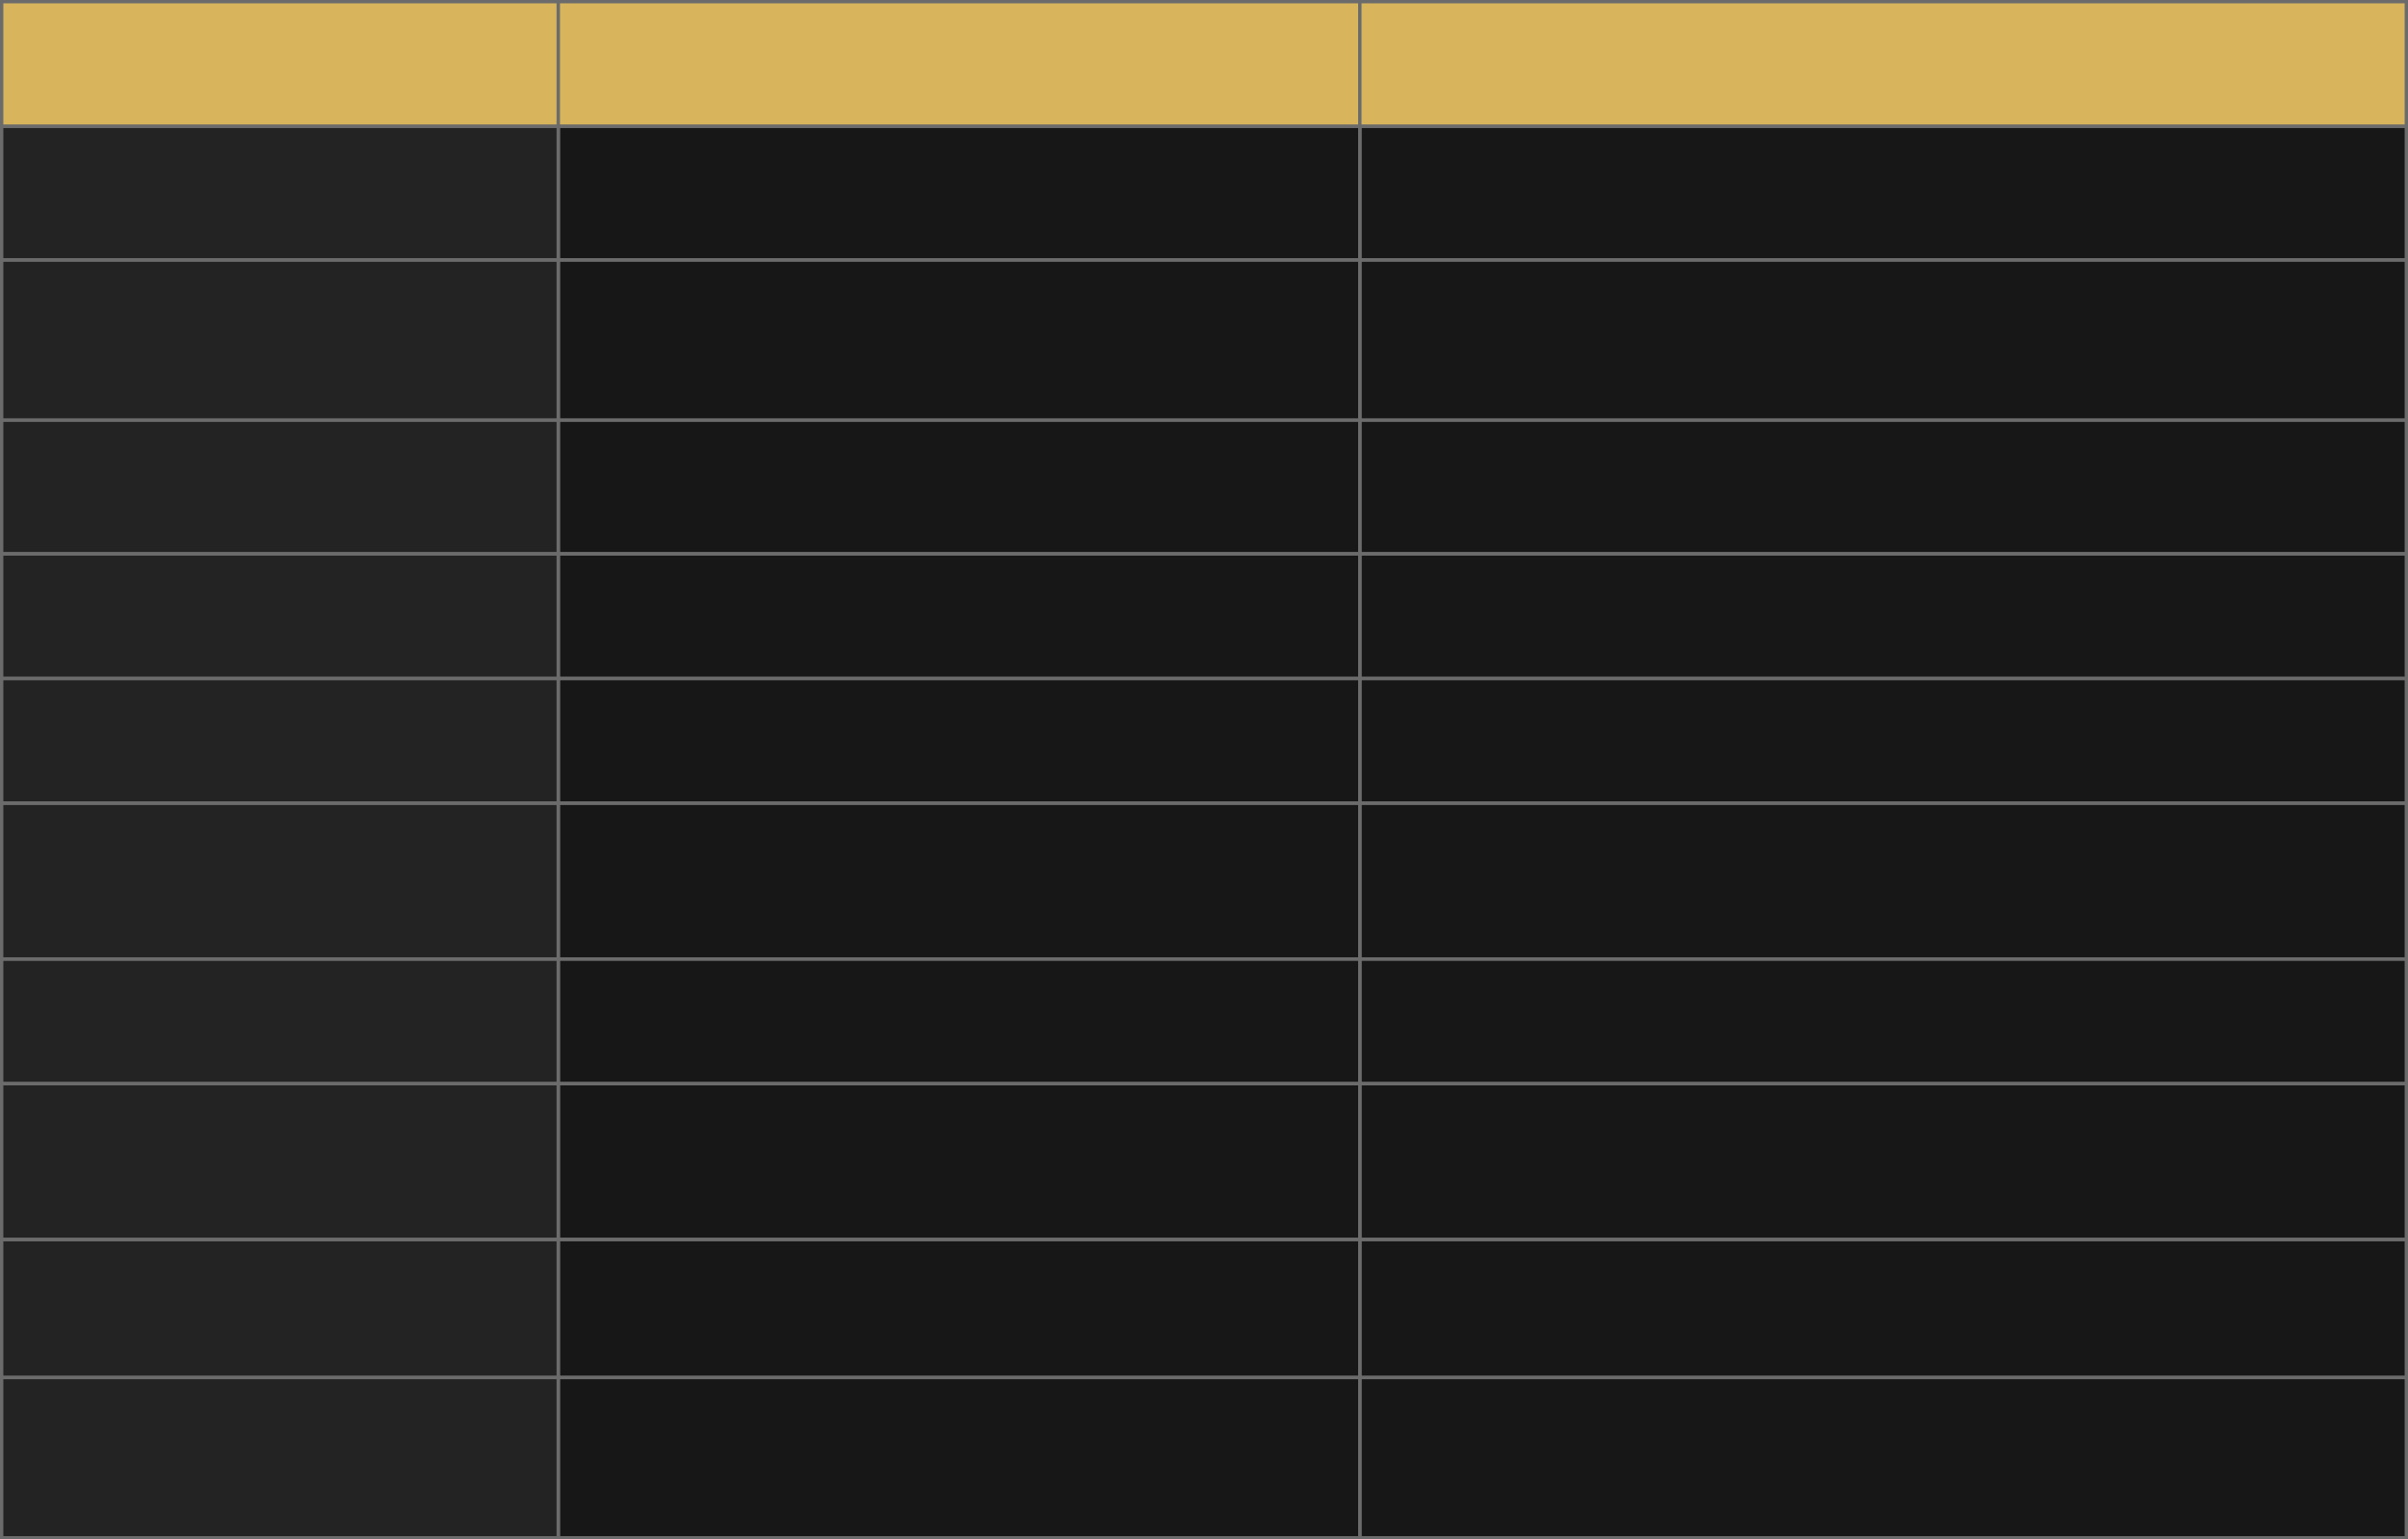 <?xml version="1.0" encoding="UTF-8"?> <!-- Creator: CorelDRAW 2020 (64-Bit) --> <svg xmlns="http://www.w3.org/2000/svg" xmlns:xlink="http://www.w3.org/1999/xlink" xmlns:xodm="http://www.corel.com/coreldraw/odm/2003" xml:space="preserve" width="286.147mm" height="182.96mm" style="shape-rendering:geometricPrecision; text-rendering:geometricPrecision; image-rendering:optimizeQuality; fill-rule:evenodd; clip-rule:evenodd" viewBox="0 0 35163.05 22482.91"><rect x="0" y="0" width="35163.05" height="22482.91" fill="#333333" stroke="none"/> <defs> <style type="text/css"> <![CDATA[ .str0 {stroke:#6B6B6B;stroke-width:48.77;stroke-miterlimit:22.926} .fil4 {fill:none} .fil2 {fill:none;fill-rule:nonzero} .fil0 {fill:#171717;fill-rule:nonzero} .fil1 {fill:#D8B55C;fill-rule:nonzero} .fil3 {fill:white;fill-rule:nonzero;fill-opacity:0.051} ]]> </style> </defs> <g id="Слой_x0020_1">  <rect class="fil0" x="24.39" y="24.4" width="35114.26" height="22434.11"></rect> <rect class="fil1" x="24.39" y="24.4" width="8128.3" height="1820.74"></rect> <rect class="fil2 str0" x="24.39" y="24.4" width="8128.3" height="1820.74"></rect> <rect class="fil1" x="8152.69" y="24.4" width="11704.75" height="1820.74"></rect> <rect class="fil2 str0" x="8152.69" y="24.4" width="11704.75" height="1820.74"></rect> <rect class="fil1" x="19857.44" y="24.4" width="15281.21" height="1820.74"></rect> <rect class="fil2 str0" x="19857.44" y="24.4" width="15281.21" height="1820.74"></rect> <polygon class="fil3" points="24.39,3795.93 8152.69,3795.93 8152.69,1845.14 24.39,1845.14 "></polygon> <rect class="fil2 str0" x="24.39" y="1845.14" width="8128.3" height="1950.79"></rect> <rect class="fil2 str0" x="8152.69" y="1845.14" width="11704.75" height="1950.79"></rect> <rect class="fil4 str0" x="19857.44" y="1845.14" width="15281.21" height="1950.79"></rect> <polygon class="fil3" points="24.39,6136.88 8152.69,6136.88 8152.69,3795.93 24.39,3795.93 "></polygon> <rect class="fil2 str0" x="24.39" y="3795.93" width="8128.3" height="2340.95"></rect> <rect class="fil2 str0" x="8152.69" y="3795.93" width="11704.75" height="2340.95"></rect> <rect class="fil4 str0" x="19857.44" y="3795.93" width="15281.21" height="2340.95"></rect> <polygon class="fil3" points="24.39,8087.67 8152.69,8087.67 8152.69,6136.88 24.39,6136.88 "></polygon> <rect class="fil2 str0" x="24.39" y="6136.88" width="8128.3" height="1950.79"></rect> <rect class="fil2 str0" x="8152.69" y="6136.88" width="11704.75" height="1950.79"></rect> <rect class="fil4 str0" x="19857.44" y="6136.88" width="15281.21" height="1950.79"></rect> <polygon class="fil3" points="24.39,9908.4 8152.69,9908.4 8152.69,8087.66 24.39,8087.66 "></polygon> <rect class="fil2 str0" x="24.39" y="8087.67" width="8128.3" height="1820.74"></rect> <rect class="fil2 str0" x="8152.69" y="8087.67" width="11704.75" height="1820.74"></rect> <rect class="fil2 str0" x="19857.44" y="8087.67" width="15281.21" height="1820.74"></rect> <polygon class="fil3" points="24.39,11729.15 8152.69,11729.15 8152.69,9908.4 24.39,9908.4 "></polygon> <rect class="fil2 str0" x="24.39" y="9908.41" width="8128.3" height="1820.74"></rect> <rect class="fil2 str0" x="8152.69" y="9908.41" width="11704.75" height="1820.74"></rect> <rect class="fil2 str0" x="19857.44" y="9908.41" width="15281.21" height="1820.74"></rect> <polygon class="fil3" points="24.39,14005.08 8152.69,14005.08 8152.69,11729.16 24.39,11729.16 "></polygon> <rect class="fil2 str0" x="24.39" y="11729.16" width="8128.3" height="2275.92"></rect> <rect class="fil2 str0" x="8152.69" y="11729.16" width="11704.75" height="2275.92"></rect> <rect class="fil2 str0" x="19857.44" y="11729.16" width="15281.21" height="2275.92"></rect> <polygon class="fil3" points="24.39,15825.81 8152.69,15825.81 8152.69,14005.07 24.39,14005.07 "></polygon> <rect class="fil2 str0" x="24.39" y="14005.07" width="8128.3" height="1820.74"></rect> <rect class="fil2 str0" x="8152.69" y="14005.07" width="11704.75" height="1820.74"></rect> <rect class="fil2 str0" x="19857.44" y="14005.07" width="15281.21" height="1820.74"></rect> <polygon class="fil3" points="24.39,18101.74 8152.69,18101.74 8152.69,15825.82 24.39,15825.82 "></polygon> <rect class="fil2 str0" x="24.39" y="15825.82" width="8128.3" height="2275.92"></rect> <rect class="fil2 str0" x="8152.69" y="15825.82" width="11704.75" height="2275.92"></rect> <rect class="fil2 str0" x="19857.44" y="15825.82" width="15281.21" height="2275.92"></rect> <polygon class="fil3" points="24.39,20117.57 8152.69,20117.57 8152.69,18101.74 24.39,18101.74 "></polygon> <rect class="fil2 str0" x="24.39" y="18101.74" width="8128.3" height="2015.82"></rect> <rect class="fil2 str0" x="8152.69" y="18101.74" width="11704.75" height="2015.82"></rect> <rect class="fil2 str0" x="19857.44" y="18101.74" width="15281.21" height="2015.82"></rect> <polygon class="fil3" points="24.39,22458.52 8152.69,22458.52 8152.69,20117.57 24.39,20117.57 "></polygon> <rect class="fil2 str0" x="24.39" y="20117.57" width="8128.3" height="2340.95"></rect> <rect class="fil2 str0" x="8152.69" y="20117.57" width="11704.75" height="2340.95"></rect> <rect class="fil2 str0" x="19857.44" y="20117.57" width="15281.21" height="2340.95"></rect> </g> </svg> 
